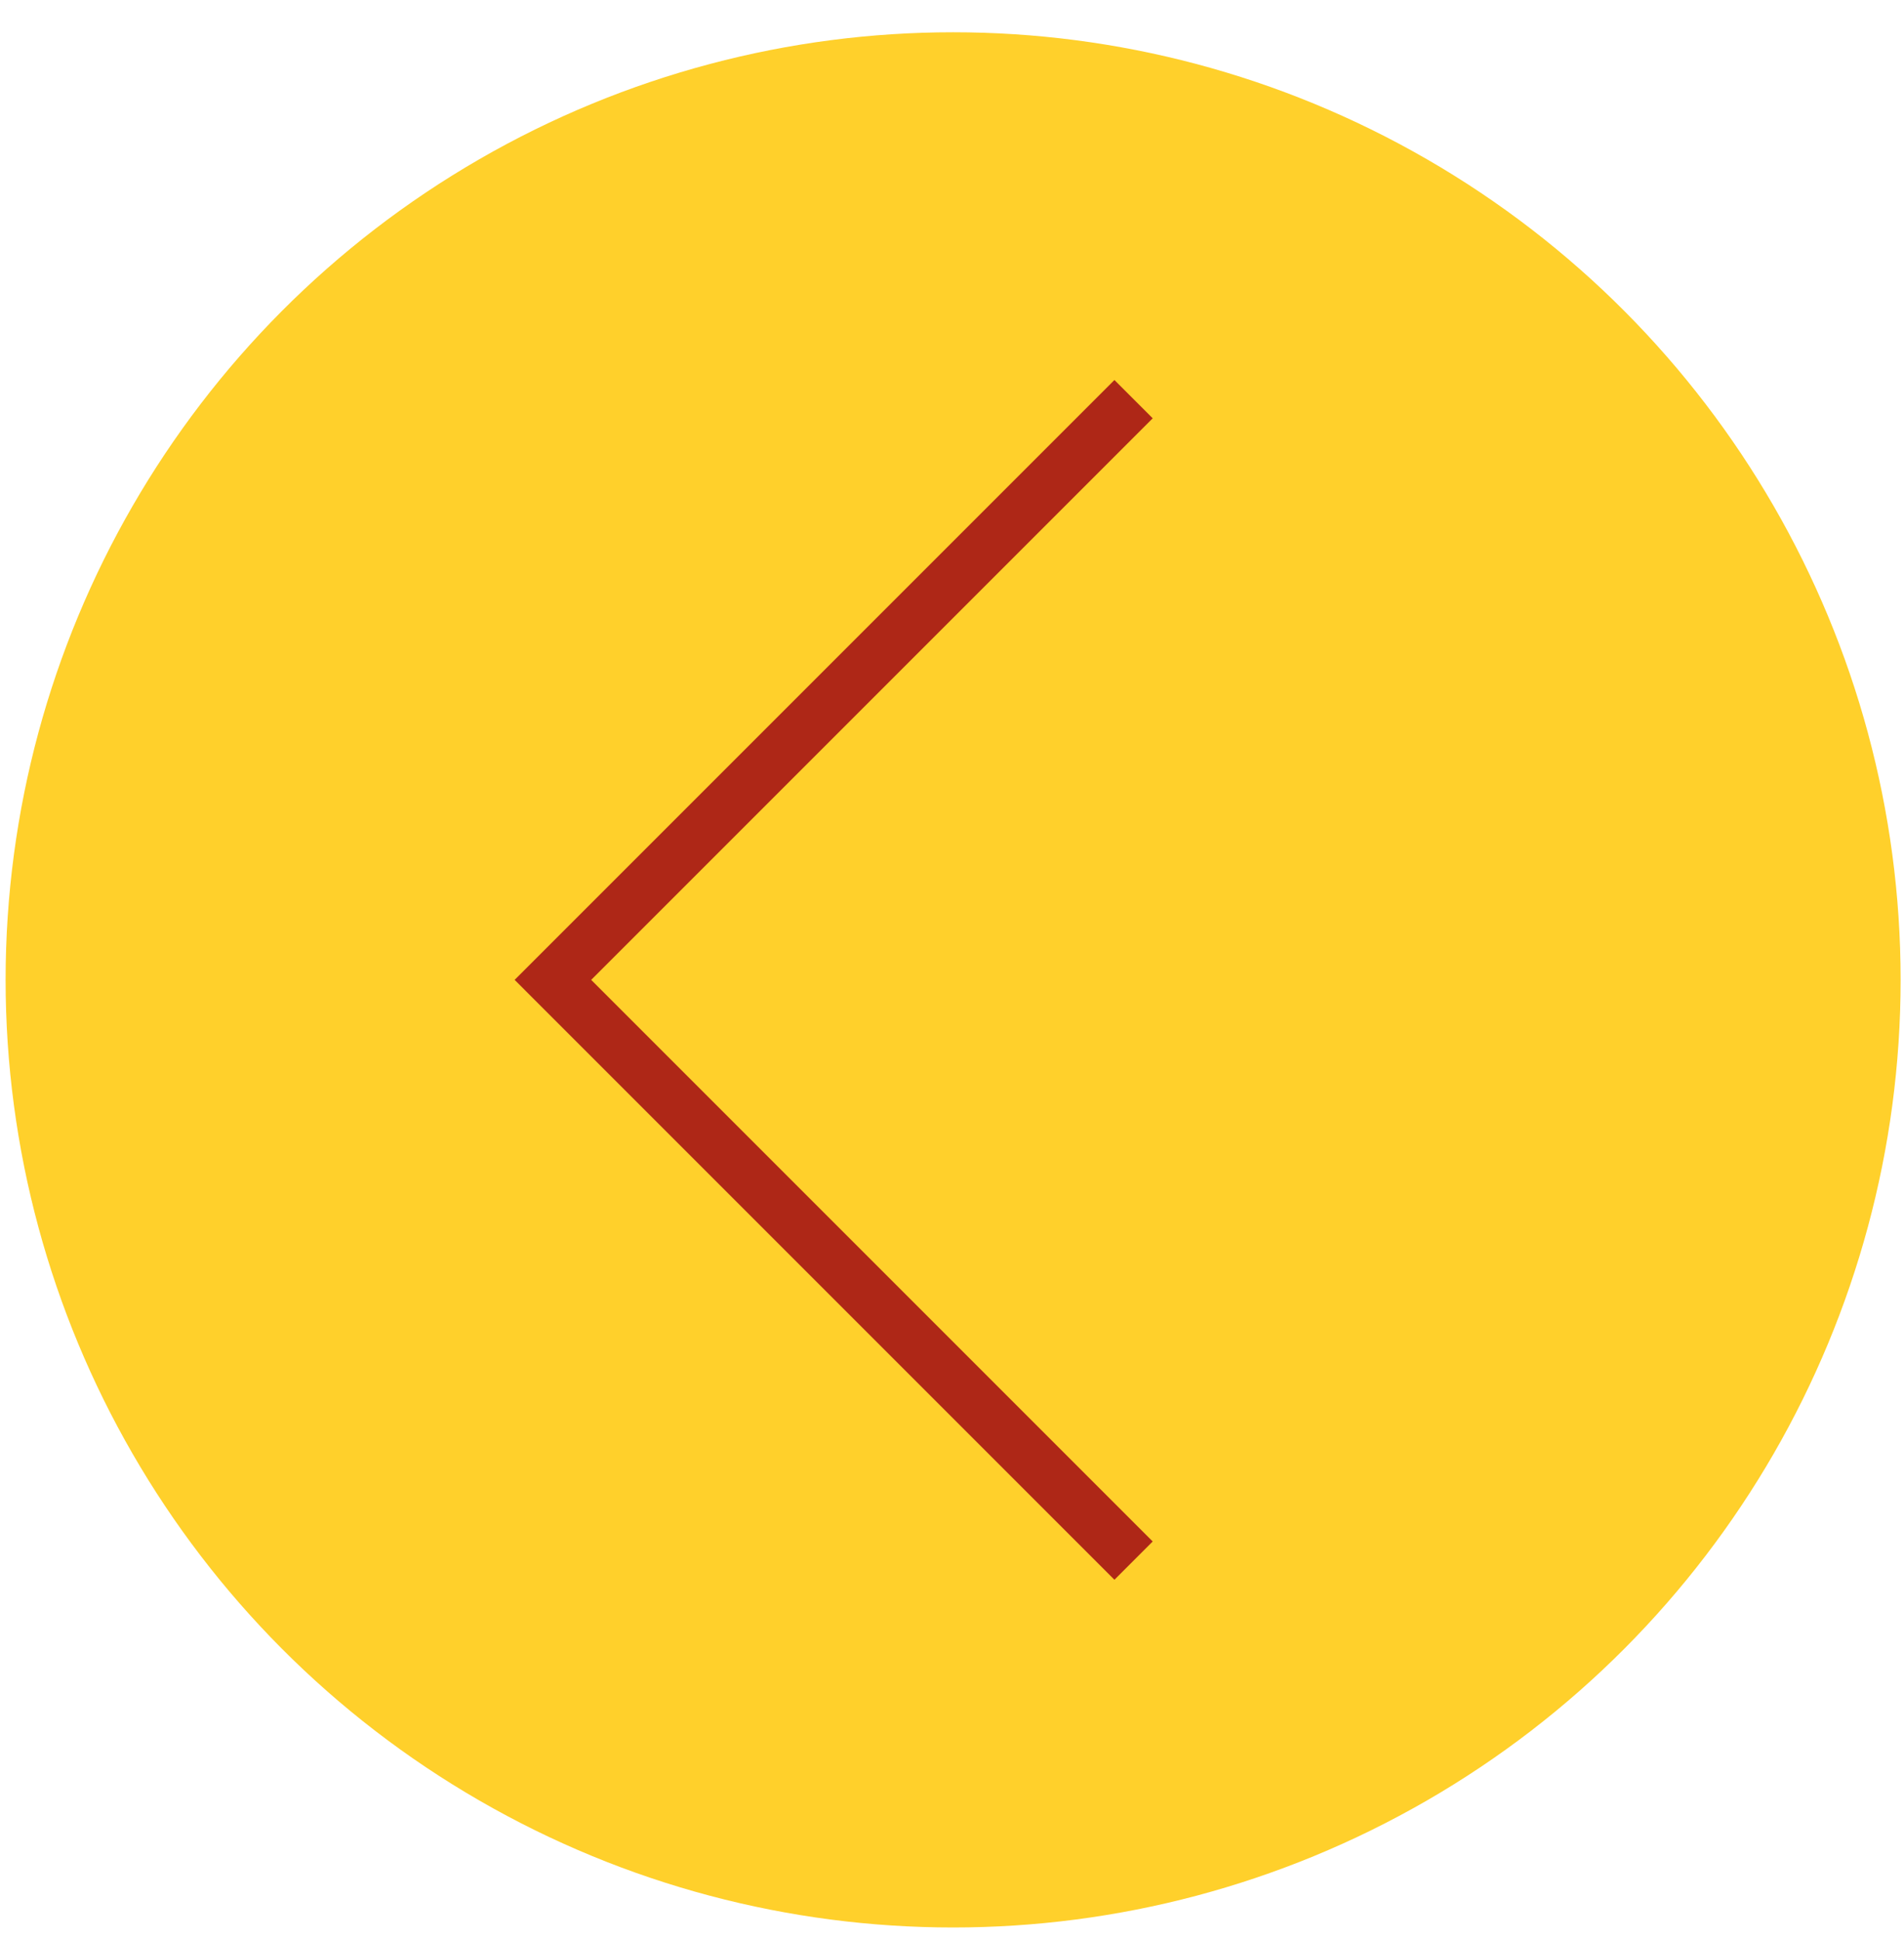 <?xml version="1.0" encoding="UTF-8"?> <svg xmlns="http://www.w3.org/2000/svg" width="53" height="54" viewBox="0 0 53 54" fill="none"><circle cx="26.375" cy="26.375" r="26.375" transform="matrix(-1 0 0 1 52.906 0.898)" fill="#FFD02B"></circle><path d="M31.554 43.437L15.391 27.273L31.554 11.11" stroke="#AE2717" stroke-width="1.507"></path></svg> 